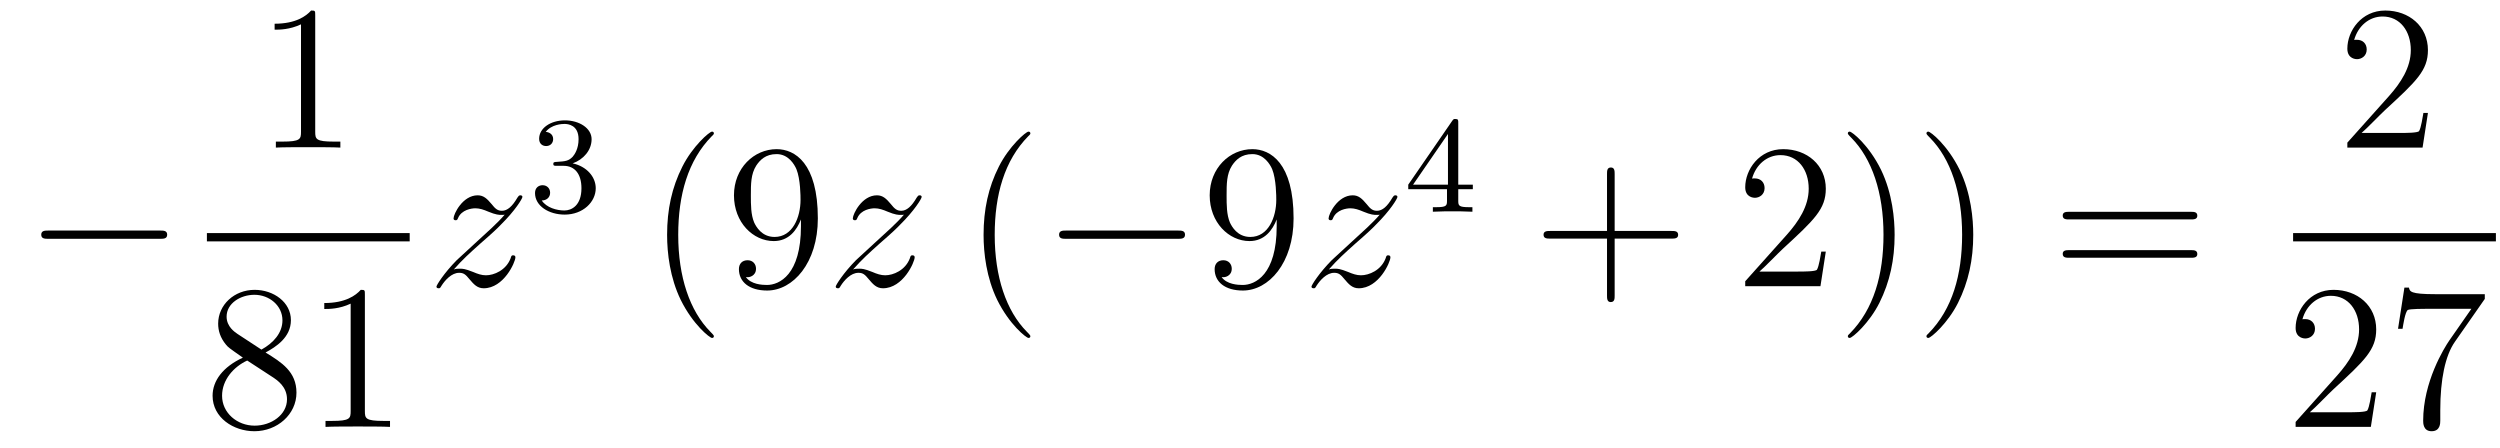<?xml version='1.0'?>
<!-- This file was generated by dvisvgm 1.14.1 -->
<svg height='26pt' version='1.1' viewBox='0 -26 145 26' width='145pt' xmlns='http://www.w3.org/2000/svg' xmlns:xlink='http://www.w3.org/1999/xlink'>
<g id='page1'>
<g transform='matrix(1 0 0 1 -127 641)'>
<path d='M136.278 -653.149C136.481 -653.149 136.696 -653.149 136.696 -653.388C136.696 -653.628 136.481 -653.628 136.278 -653.628H129.811C129.608 -653.628 129.392 -653.628 129.392 -653.388C129.392 -653.149 129.608 -653.149 129.811 -653.149H136.278Z' fill-rule='evenodd'/>
<path d='M145.283 -666.102C145.283 -666.378 145.283 -666.389 145.044 -666.389C144.757 -666.067 144.159 -665.624 142.928 -665.624V-665.278C143.203 -665.278 143.8 -665.278 144.458 -665.588V-659.36C144.458 -658.93 144.422 -658.787 143.37 -658.787H143V-658.44C143.322 -658.464 144.482 -658.464 144.876 -658.464C145.271 -658.464 146.418 -658.464 146.741 -658.44V-658.787H146.371C145.319 -658.787 145.283 -658.93 145.283 -659.36V-666.102Z' fill-rule='evenodd'/>
<path d='M139 -653H150.762V-653.481H139'/>
<path d='M142.402 -646.555C143 -646.878 143.873 -647.428 143.873 -648.432C143.873 -649.472 142.868 -650.189 141.769 -650.189C140.585 -650.189 139.653 -649.317 139.653 -648.229C139.653 -647.823 139.773 -647.416 140.107 -647.01C140.239 -646.854 140.251 -646.842 141.087 -646.257C139.928 -645.719 139.33 -644.918 139.33 -644.045C139.33 -642.778 140.538 -641.989 141.757 -641.989C143.084 -641.989 144.195 -642.969 144.195 -644.224C144.195 -645.444 143.335 -645.982 142.402 -646.555ZM140.777 -647.631C140.621 -647.739 140.143 -648.05 140.143 -648.635C140.143 -649.413 140.956 -649.902 141.757 -649.902C142.617 -649.902 143.382 -649.281 143.382 -648.42C143.382 -647.691 142.857 -647.105 142.163 -646.723L140.777 -647.631ZM141.338 -646.089L142.785 -645.145C143.096 -644.942 143.646 -644.571 143.646 -643.842C143.646 -642.933 142.725 -642.312 141.769 -642.312C140.753 -642.312 139.88 -643.053 139.88 -644.045C139.88 -644.977 140.561 -645.731 141.338 -646.089ZM148.163 -649.902C148.163 -650.178 148.163 -650.189 147.924 -650.189C147.637 -649.867 147.039 -649.424 145.808 -649.424V-649.078C146.083 -649.078 146.68 -649.078 147.338 -649.388V-643.16C147.338 -642.73 147.302 -642.587 146.25 -642.587H145.88V-642.24C146.202 -642.264 147.362 -642.264 147.756 -642.264C148.151 -642.264 149.298 -642.264 149.621 -642.24V-642.587H149.251C148.199 -642.587 148.163 -642.73 148.163 -643.16V-649.902Z' fill-rule='evenodd'/>
<path d='M153.318 -651.368C153.832 -651.954 154.251 -652.325 154.848 -652.863C155.566 -653.484 155.876 -653.783 156.044 -653.962C156.881 -654.787 157.299 -655.481 157.299 -655.576C157.299 -655.672 157.203 -655.672 157.179 -655.672C157.096 -655.672 157.072 -655.624 157.012 -655.54C156.713 -655.026 156.426 -654.775 156.115 -654.775C155.864 -654.775 155.733 -654.883 155.506 -655.17C155.255 -655.468 155.052 -655.672 154.705 -655.672C153.832 -655.672 153.306 -654.584 153.306 -654.333C153.306 -654.297 153.318 -654.225 153.426 -654.225C153.521 -654.225 153.533 -654.273 153.569 -654.357C153.773 -654.835 154.346 -654.919 154.573 -654.919C154.824 -654.919 155.063 -654.835 155.314 -654.727C155.769 -654.536 155.96 -654.536 156.08 -654.536C156.163 -654.536 156.211 -654.536 156.271 -654.548C155.876 -654.082 155.231 -653.508 154.693 -653.018L153.486 -651.906C152.756 -651.165 152.314 -650.46 152.314 -650.376C152.314 -650.304 152.374 -650.28 152.446 -650.28C152.517 -650.28 152.529 -650.292 152.613 -650.436C152.804 -650.735 153.187 -651.177 153.629 -651.177C153.88 -651.177 154 -651.093 154.239 -650.794C154.466 -650.532 154.669 -650.28 155.052 -650.28C156.223 -650.28 156.893 -651.799 156.893 -652.073C156.893 -652.121 156.881 -652.193 156.761 -652.193C156.665 -652.193 156.653 -652.145 156.618 -652.026C156.354 -651.32 155.649 -651.033 155.183 -651.033C154.932 -651.033 154.693 -651.117 154.442 -651.225C153.964 -651.416 153.832 -651.416 153.677 -651.416C153.557 -651.416 153.426 -651.416 153.318 -651.368Z' fill-rule='evenodd'/>
<path d='M159.696 -657.382C160.326 -657.382 160.724 -656.919 160.724 -656.082C160.724 -655.087 160.158 -654.792 159.736 -654.792C159.297 -654.792 158.7 -654.951 158.421 -655.373C158.708 -655.373 158.907 -655.557 158.907 -655.82C158.907 -656.075 158.724 -656.258 158.469 -656.258C158.254 -656.258 158.031 -656.122 158.031 -655.804C158.031 -655.047 158.843 -654.553 159.752 -654.553C160.812 -654.553 161.553 -655.286 161.553 -656.082C161.553 -656.744 161.027 -657.35 160.214 -657.525C160.843 -657.748 161.313 -658.29 161.313 -658.927C161.313 -659.565 160.597 -660.019 159.768 -660.019C158.915 -660.019 158.27 -659.557 158.27 -658.951C158.27 -658.656 158.469 -658.529 158.676 -658.529C158.923 -658.529 159.083 -658.704 159.083 -658.935C159.083 -659.23 158.828 -659.342 158.652 -659.35C158.987 -659.788 159.6 -659.812 159.744 -659.812C159.951 -659.812 160.557 -659.748 160.557 -658.927C160.557 -658.369 160.326 -658.035 160.214 -657.907C159.975 -657.66 159.792 -657.644 159.306 -657.612C159.154 -657.605 159.09 -657.597 159.09 -657.493C159.09 -657.382 159.162 -657.382 159.297 -657.382H159.696Z' fill-rule='evenodd'/>
<path d='M168.405 -647.495C168.405 -647.531 168.405 -647.555 168.202 -647.758C167.007 -648.966 166.337 -650.938 166.337 -653.377C166.337 -655.696 166.899 -657.692 168.286 -659.103C168.405 -659.21 168.405 -659.234 168.405 -659.27C168.405 -659.342 168.345 -659.366 168.297 -659.366C168.142 -659.366 167.162 -658.505 166.576 -657.333C165.967 -656.126 165.692 -654.847 165.692 -653.377C165.692 -652.312 165.859 -650.89 166.48 -649.611C167.186 -648.177 168.166 -647.399 168.297 -647.399C168.345 -647.399 168.405 -647.423 168.405 -647.495ZM173.455 -653.879C173.455 -651.057 172.2 -650.472 171.483 -650.472C171.196 -650.472 170.562 -650.508 170.263 -650.926H170.335C170.419 -650.902 170.849 -650.974 170.849 -651.416C170.849 -651.679 170.67 -651.906 170.359 -651.906C170.048 -651.906 169.857 -651.703 169.857 -651.392C169.857 -650.651 170.455 -650.149 171.495 -650.149C172.989 -650.149 174.435 -651.739 174.435 -654.333C174.435 -657.548 173.097 -658.349 172.045 -658.349C170.73 -658.349 169.57 -657.25 169.57 -655.672C169.57 -654.094 170.682 -653.018 171.877 -653.018C172.762 -653.018 173.216 -653.663 173.455 -654.273V-653.879ZM171.925 -653.257C171.172 -653.257 170.849 -653.867 170.742 -654.094C170.55 -654.548 170.55 -655.122 170.55 -655.66C170.55 -656.329 170.55 -656.903 170.861 -657.393C171.076 -657.716 171.399 -658.062 172.045 -658.062C172.726 -658.062 173.073 -657.465 173.192 -657.19C173.431 -656.604 173.431 -655.588 173.431 -655.409C173.431 -654.405 172.977 -653.257 171.925 -653.257Z' fill-rule='evenodd'/>
<path d='M176.476 -651.368C176.99 -651.954 177.408 -652.325 178.006 -652.863C178.723 -653.484 179.034 -653.783 179.201 -653.962C180.038 -654.787 180.456 -655.481 180.456 -655.576C180.456 -655.672 180.361 -655.672 180.337 -655.672C180.253 -655.672 180.229 -655.624 180.169 -655.54C179.871 -655.026 179.584 -654.775 179.273 -654.775C179.022 -654.775 178.89 -654.883 178.663 -655.17C178.412 -655.468 178.209 -655.672 177.862 -655.672C176.99 -655.672 176.464 -654.584 176.464 -654.333C176.464 -654.297 176.476 -654.225 176.583 -654.225C176.679 -654.225 176.691 -654.273 176.727 -654.357C176.93 -654.835 177.504 -654.919 177.731 -654.919C177.982 -654.919 178.221 -654.835 178.472 -654.727C178.926 -654.536 179.118 -654.536 179.237 -654.536C179.321 -654.536 179.368 -654.536 179.428 -654.548C179.034 -654.082 178.388 -653.508 177.85 -653.018L176.643 -651.906C175.914 -651.165 175.472 -650.46 175.472 -650.376C175.472 -650.304 175.531 -650.28 175.603 -650.28C175.675 -650.28 175.687 -650.292 175.77 -650.436C175.962 -650.735 176.344 -651.177 176.787 -651.177C177.038 -651.177 177.157 -651.093 177.396 -650.794C177.623 -650.532 177.827 -650.28 178.209 -650.28C179.381 -650.28 180.05 -651.799 180.05 -652.073C180.05 -652.121 180.038 -652.193 179.918 -652.193C179.823 -652.193 179.811 -652.145 179.775 -652.026C179.512 -651.32 178.807 -651.033 178.341 -651.033C178.089 -651.033 177.85 -651.117 177.599 -651.225C177.121 -651.416 176.99 -651.416 176.834 -651.416C176.715 -651.416 176.583 -651.416 176.476 -651.368Z' fill-rule='evenodd'/>
<path d='M186.761 -647.495C186.761 -647.531 186.761 -647.555 186.558 -647.758C185.363 -648.966 184.693 -650.938 184.693 -653.377C184.693 -655.696 185.255 -657.692 186.642 -659.103C186.761 -659.21 186.761 -659.234 186.761 -659.27C186.761 -659.342 186.701 -659.366 186.653 -659.366C186.498 -659.366 185.518 -658.505 184.932 -657.333C184.323 -656.126 184.047 -654.847 184.047 -653.377C184.047 -652.312 184.215 -650.89 184.836 -649.611C185.542 -648.177 186.522 -647.399 186.653 -647.399C186.701 -647.399 186.761 -647.423 186.761 -647.495Z' fill-rule='evenodd'/>
<path d='M195.312 -653.149C195.516 -653.149 195.731 -653.149 195.731 -653.388C195.731 -653.628 195.516 -653.628 195.312 -653.628H188.845C188.642 -653.628 188.427 -653.628 188.427 -653.388C188.427 -653.149 188.642 -653.149 188.845 -653.149H195.312Z' fill-rule='evenodd'/>
<path d='M201.048 -653.879C201.048 -651.057 199.793 -650.472 199.075 -650.472C198.788 -650.472 198.155 -650.508 197.856 -650.926H197.928C198.012 -650.902 198.442 -650.974 198.442 -651.416C198.442 -651.679 198.263 -651.906 197.952 -651.906S197.449 -651.703 197.449 -651.392C197.449 -650.651 198.048 -650.149 199.087 -650.149C200.582 -650.149 202.028 -651.739 202.028 -654.333C202.028 -657.548 200.689 -658.349 199.638 -658.349C198.323 -658.349 197.162 -657.25 197.162 -655.672C197.162 -654.094 198.275 -653.018 199.47 -653.018C200.354 -653.018 200.809 -653.663 201.048 -654.273V-653.879ZM199.518 -653.257C198.764 -653.257 198.442 -653.867 198.335 -654.094C198.143 -654.548 198.143 -655.122 198.143 -655.66C198.143 -656.329 198.143 -656.903 198.454 -657.393C198.67 -657.716 198.992 -658.062 199.638 -658.062C200.318 -658.062 200.665 -657.465 200.785 -657.19C201.024 -656.604 201.024 -655.588 201.024 -655.409C201.024 -654.405 200.569 -653.257 199.518 -653.257Z' fill-rule='evenodd'/>
<path d='M204.07 -651.368C204.584 -651.954 205.002 -652.325 205.6 -652.863C206.317 -653.484 206.628 -653.783 206.796 -653.962C207.632 -654.787 208.05 -655.481 208.05 -655.576C208.05 -655.672 207.955 -655.672 207.931 -655.672C207.847 -655.672 207.823 -655.624 207.763 -655.54C207.464 -655.026 207.178 -654.775 206.867 -654.775C206.616 -654.775 206.484 -654.883 206.257 -655.17C206.006 -655.468 205.804 -655.672 205.457 -655.672C204.584 -655.672 204.058 -654.584 204.058 -654.333C204.058 -654.297 204.07 -654.225 204.178 -654.225C204.272 -654.225 204.286 -654.273 204.32 -654.357C204.524 -654.835 205.098 -654.919 205.325 -654.919C205.576 -654.919 205.816 -654.835 206.066 -654.727C206.52 -654.536 206.712 -654.536 206.832 -654.536C206.915 -654.536 206.963 -654.536 207.023 -654.548C206.628 -654.082 205.982 -653.508 205.445 -653.018L204.238 -651.906C203.508 -651.165 203.065 -650.46 203.065 -650.376C203.065 -650.304 203.125 -650.28 203.197 -650.28C203.269 -650.28 203.281 -650.292 203.364 -650.436C203.556 -650.735 203.939 -651.177 204.38 -651.177C204.631 -651.177 204.751 -651.093 204.99 -650.794C205.217 -650.532 205.421 -650.28 205.804 -650.28C206.975 -650.28 207.644 -651.799 207.644 -652.073C207.644 -652.121 207.632 -652.193 207.512 -652.193C207.418 -652.193 207.406 -652.145 207.37 -652.026C207.106 -651.32 206.401 -651.033 205.934 -651.033C205.684 -651.033 205.445 -651.117 205.194 -651.225C204.715 -651.416 204.584 -651.416 204.428 -651.416C204.308 -651.416 204.178 -651.416 204.07 -651.368Z' fill-rule='evenodd'/>
<path d='M211.579 -659.876C211.579 -660.035 211.579 -660.099 211.412 -660.099C211.309 -660.099 211.301 -660.091 211.22 -659.979L208.679 -656.29V-656.027H210.926V-655.365C210.926 -655.071 210.902 -654.983 210.289 -654.983H210.106V-654.72C210.782 -654.744 210.799 -654.744 211.253 -654.744S211.723 -654.744 212.4 -654.72V-654.983H212.216C211.603 -654.983 211.579 -655.071 211.579 -655.365V-656.027H212.424V-656.29H211.579V-659.876ZM210.982 -659.23V-656.29H208.958L210.982 -659.23Z' fill-rule='evenodd'/>
<path d='M220.65 -653.161H223.949C224.117 -653.161 224.332 -653.161 224.332 -653.377C224.332 -653.604 224.129 -653.604 223.949 -653.604H220.65V-656.903C220.65 -657.07 220.65 -657.286 220.434 -657.286C220.207 -657.286 220.207 -657.082 220.207 -656.903V-653.604H216.908C216.74 -653.604 216.526 -653.604 216.526 -653.388C216.526 -653.161 216.728 -653.161 216.908 -653.161H220.207V-649.862C220.207 -649.695 220.207 -649.48 220.422 -649.48C220.65 -649.48 220.65 -649.683 220.65 -649.862V-653.161Z' fill-rule='evenodd'/>
<path d='M232.897 -652.408H232.634C232.598 -652.205 232.502 -651.547 232.382 -651.356C232.3 -651.249 231.618 -651.249 231.259 -651.249H229.048C229.37 -651.524 230.1 -652.289 230.411 -652.576C232.228 -654.249 232.897 -654.871 232.897 -656.054C232.897 -657.429 231.809 -658.349 230.423 -658.349C229.036 -658.349 228.223 -657.166 228.223 -656.138C228.223 -655.528 228.749 -655.528 228.785 -655.528C229.036 -655.528 229.346 -655.707 229.346 -656.09C229.346 -656.425 229.12 -656.652 228.785 -656.652C228.677 -656.652 228.654 -656.652 228.618 -656.64C228.845 -657.453 229.49 -658.003 230.267 -658.003C231.283 -658.003 231.905 -657.154 231.905 -656.054C231.905 -655.038 231.319 -654.153 230.638 -653.388L228.223 -650.687V-650.4H232.586L232.897 -652.408ZM236.888 -653.377C236.888 -654.285 236.768 -655.767 236.099 -657.154C235.394 -658.588 234.414 -659.366 234.282 -659.366C234.234 -659.366 234.175 -659.342 234.175 -659.27C234.175 -659.234 234.175 -659.21 234.378 -659.007C235.573 -657.8 236.243 -655.827 236.243 -653.388C236.243 -651.069 235.681 -649.073 234.294 -647.662C234.175 -647.555 234.175 -647.531 234.175 -647.495C234.175 -647.423 234.234 -647.399 234.282 -647.399C234.438 -647.399 235.417 -648.26 236.004 -649.432C236.614 -650.651 236.888 -651.942 236.888 -653.377ZM241.448 -653.377C241.448 -654.285 241.328 -655.767 240.659 -657.154C239.954 -658.588 238.974 -659.366 238.842 -659.366C238.794 -659.366 238.734 -659.342 238.734 -659.27C238.734 -659.234 238.734 -659.21 238.938 -659.007C240.133 -657.8 240.803 -655.827 240.803 -653.388C240.803 -651.069 240.241 -649.073 238.854 -647.662C238.734 -647.555 238.734 -647.531 238.734 -647.495C238.734 -647.423 238.794 -647.399 238.842 -647.399C238.997 -647.399 239.977 -648.26 240.564 -649.432C241.174 -650.651 241.448 -651.942 241.448 -653.377Z' fill-rule='evenodd'/>
<path d='M254.063 -654.273C254.23 -654.273 254.444 -654.273 254.444 -654.488C254.444 -654.715 254.242 -654.715 254.063 -654.715H247.021C246.854 -654.715 246.638 -654.715 246.638 -654.5C246.638 -654.273 246.842 -654.273 247.021 -654.273H254.063ZM254.063 -652.05C254.23 -652.05 254.444 -652.05 254.444 -652.265C254.444 -652.492 254.242 -652.492 254.063 -652.492H247.021C246.854 -652.492 246.638 -652.492 246.638 -652.277C246.638 -652.05 246.842 -652.05 247.021 -652.05H254.063Z' fill-rule='evenodd'/>
<path d='M267.82 -660.448H267.557C267.521 -660.245 267.425 -659.587 267.306 -659.396C267.222 -659.289 266.54 -659.289 266.182 -659.289H263.971C264.294 -659.564 265.022 -660.329 265.333 -660.616C267.15 -662.289 267.82 -662.911 267.82 -664.094C267.82 -665.469 266.732 -666.389 265.345 -666.389C263.959 -666.389 263.146 -665.206 263.146 -664.178C263.146 -663.568 263.672 -663.568 263.707 -663.568C263.959 -663.568 264.269 -663.747 264.269 -664.13C264.269 -664.465 264.042 -664.692 263.707 -664.692C263.6 -664.692 263.576 -664.692 263.54 -664.68C263.767 -665.493 264.413 -666.043 265.19 -666.043C266.206 -666.043 266.827 -665.194 266.827 -664.094C266.827 -663.078 266.242 -662.193 265.561 -661.428L263.146 -658.727V-658.44H267.509L267.82 -660.448Z' fill-rule='evenodd'/>
<path d='M260 -653H271.762V-653.481H260'/>
<path d='M264.82 -644.248H264.557C264.521 -644.045 264.425 -643.387 264.306 -643.196C264.222 -643.089 263.54 -643.089 263.182 -643.089H260.971C261.294 -643.364 262.022 -644.129 262.333 -644.416C264.15 -646.089 264.82 -646.711 264.82 -647.894C264.82 -649.269 263.732 -650.189 262.345 -650.189C260.959 -650.189 260.146 -649.006 260.146 -647.978C260.146 -647.368 260.672 -647.368 260.707 -647.368C260.959 -647.368 261.269 -647.547 261.269 -647.93C261.269 -648.265 261.042 -648.492 260.707 -648.492C260.6 -648.492 260.576 -648.492 260.54 -648.48C260.767 -649.293 261.413 -649.843 262.19 -649.843C263.206 -649.843 263.827 -648.994 263.827 -647.894C263.827 -646.878 263.242 -645.993 262.561 -645.228L260.146 -642.527V-642.24H264.509L264.82 -644.248ZM271.118 -649.663V-649.938H268.237C266.791 -649.938 266.767 -650.094 266.719 -650.321H266.456L266.086 -647.93H266.348C266.384 -648.145 266.492 -648.887 266.647 -649.018C266.743 -649.09 267.64 -649.09 267.806 -649.09H270.341L269.074 -647.273C268.751 -646.807 267.544 -644.846 267.544 -642.599C267.544 -642.467 267.544 -641.989 268.034 -641.989C268.536 -641.989 268.536 -642.455 268.536 -642.611V-643.208C268.536 -644.989 268.823 -646.376 269.384 -647.177L271.118 -649.663Z' fill-rule='evenodd'/>
</g>
</g>
</svg>
